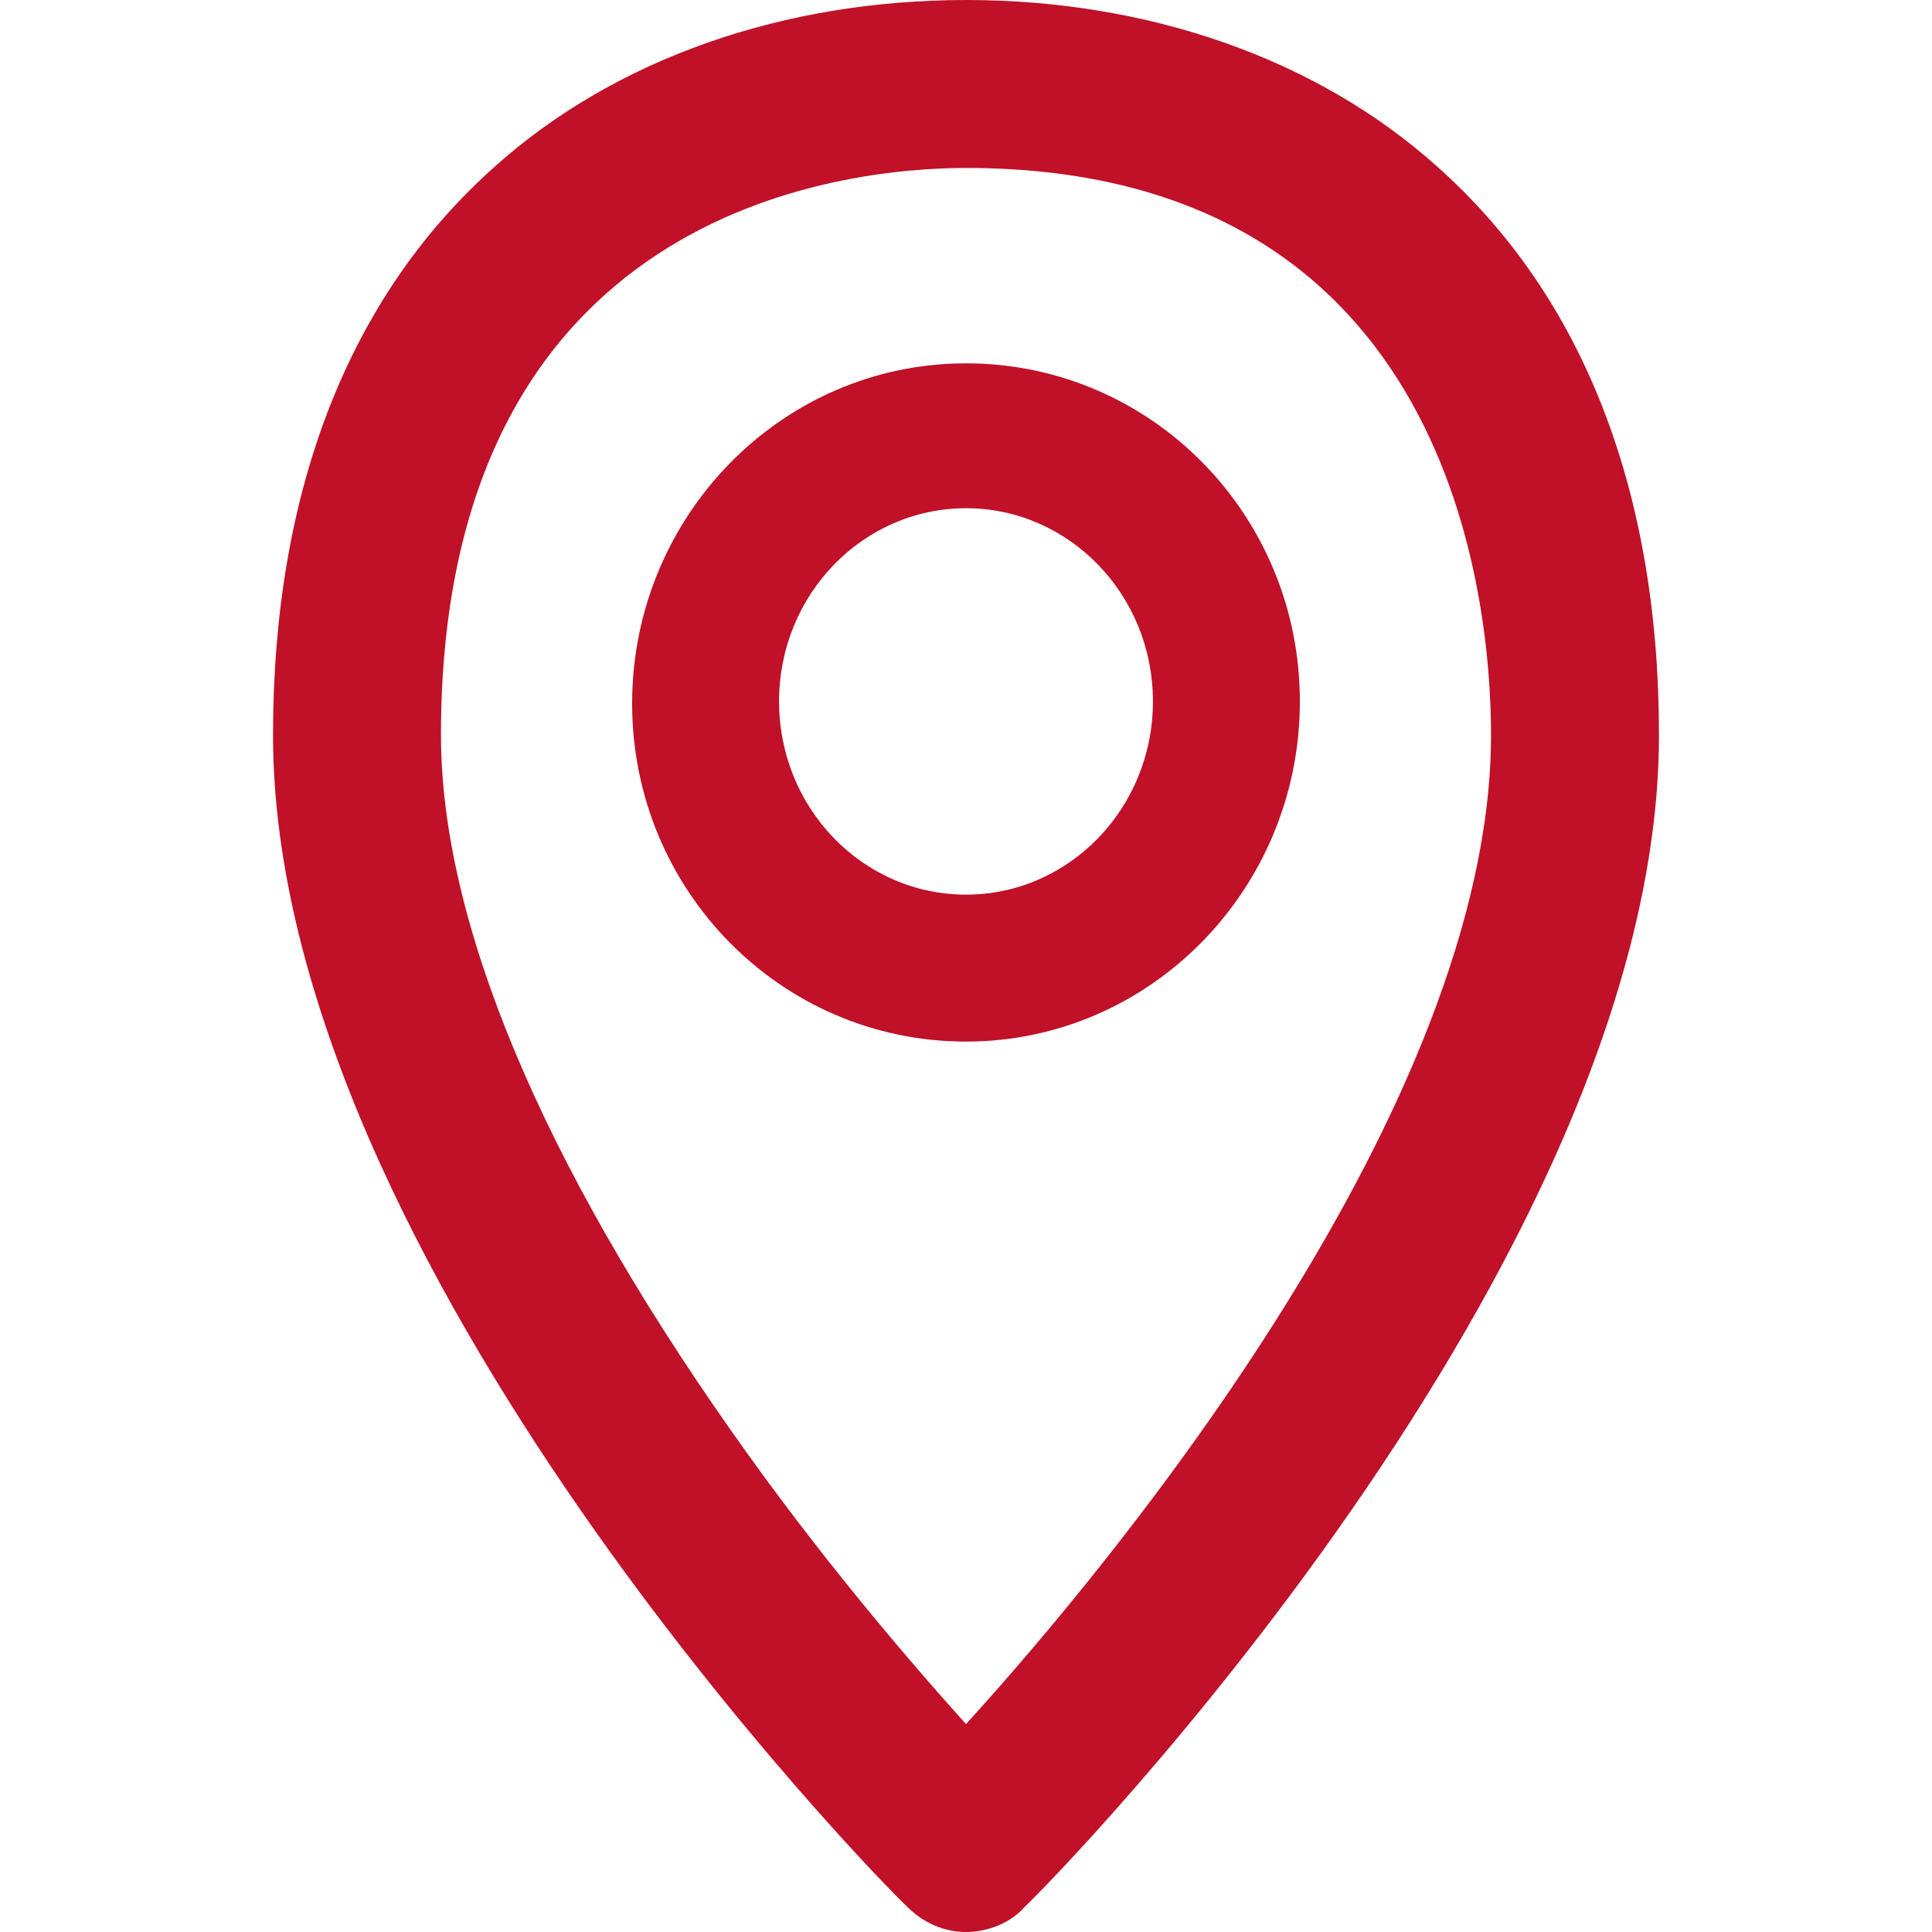 <svg
	viewBox="0 0 16 16"
	fill="none"
	xmlns="http://www.w3.org/2000/svg"
	role="img"
	width="16"
	height="16"
>
	<path
		d="M11.896 1.374C10.905 0.487 9.513 0 8 0C6.487 0 5.096 0.487 4.104 1.374C2.887 2.452 2.261 4.07 2.261 6.087C2.261 10.452 7.287 15.583 7.513 15.791C7.652 15.93 7.826 16 8 16C8.174 16 8.365 15.93 8.487 15.791C8.713 15.583 13.739 10.452 13.739 6.087C13.739 4.07 13.113 2.452 11.896 1.374ZM8 14.278C7.531 13.757 6.783 12.887 6.052 11.844C4.487 9.617 3.652 7.635 3.652 6.087C3.652 1.739 6.974 1.391 8 1.391C12.035 1.391 12.348 4.991 12.348 6.087C12.348 9.148 9.235 12.922 8 14.278ZM8 3.009C6.47 3.009 5.235 4.278 5.235 5.826C5.235 7.374 6.47 8.626 8 8.626C9.531 8.626 10.765 7.357 10.765 5.809C10.765 4.261 9.531 3.009 8 3.009ZM8 7.409C7.148 7.409 6.452 6.696 6.452 5.809C6.452 4.922 7.148 4.209 8 4.209C8.852 4.209 9.548 4.922 9.548 5.809C9.548 6.696 8.852 7.409 8 7.409Z"
		fill="#C01129"
	/>
</svg>